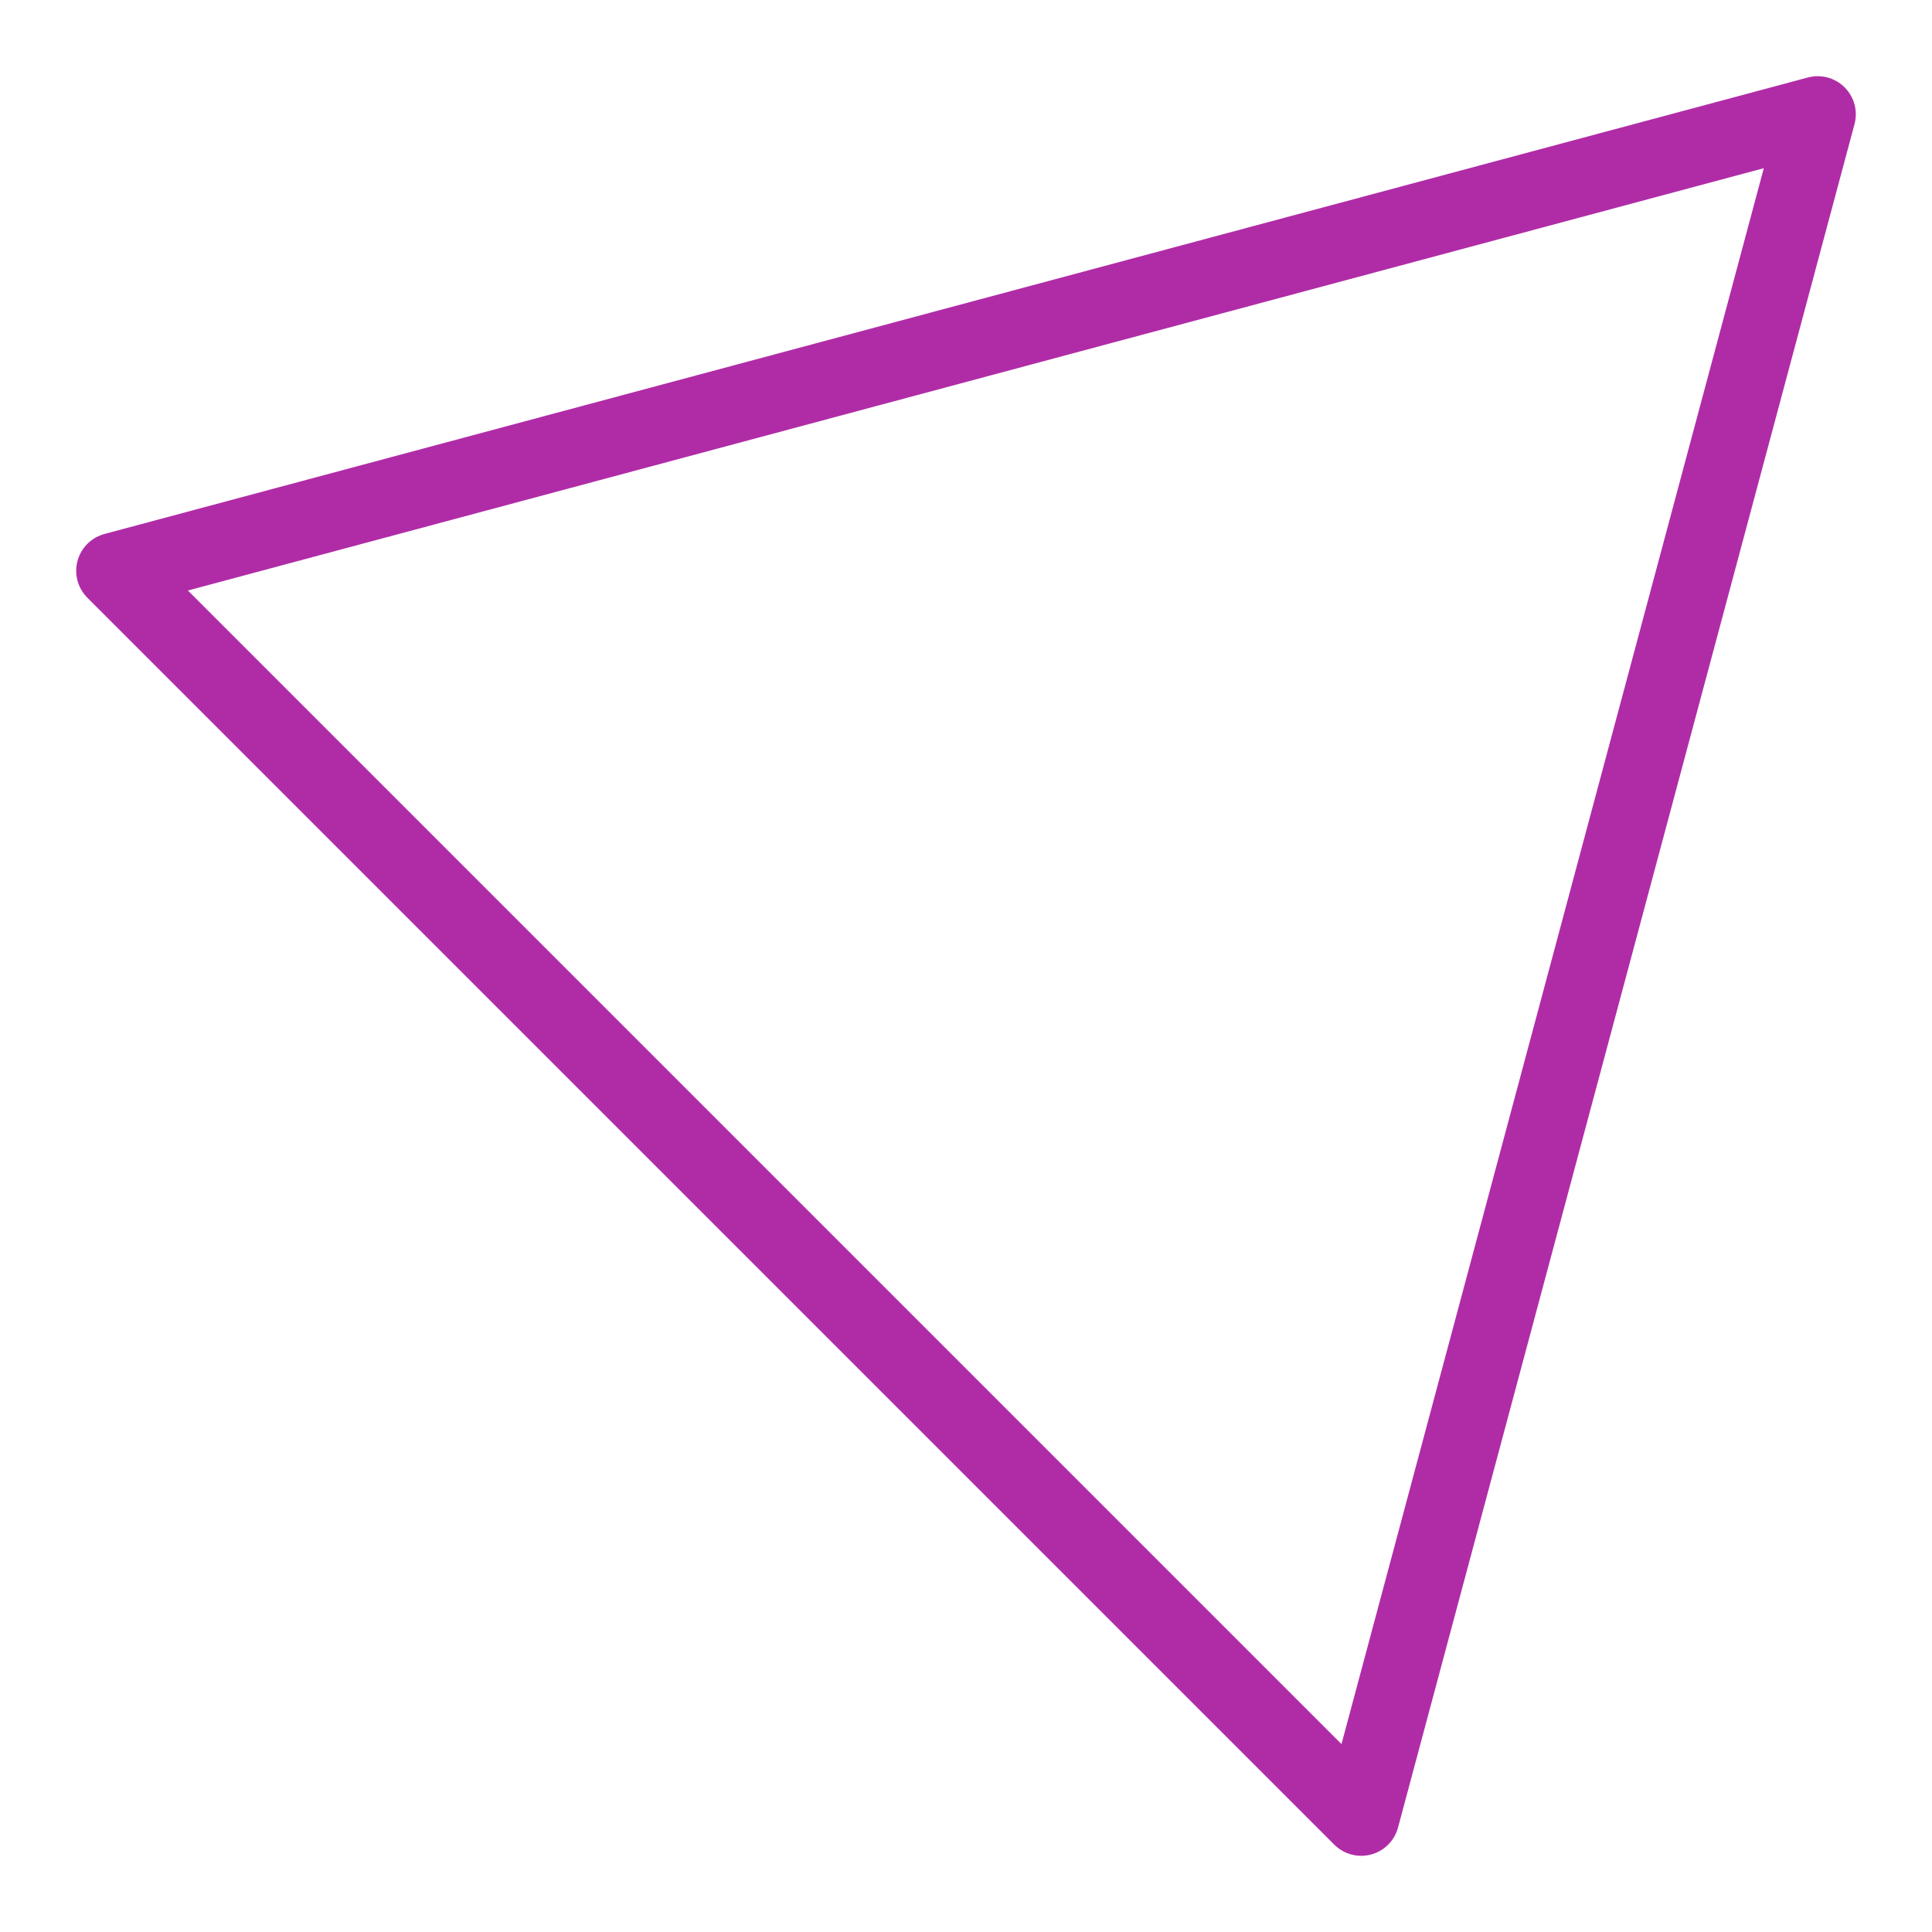 <?xml version="1.0" encoding="UTF-8"?>
<svg id="Layer_2" data-name="Layer 2" xmlns="http://www.w3.org/2000/svg" xmlns:xlink="http://www.w3.org/1999/xlink" viewBox="0 0 25.86 25.86">
  <defs>
    <style>
      .cls-1 {
        stroke-width: 0px;
      }

      .cls-1, .cls-2 {
        fill: none;
      }

      .cls-2 {
        stroke: #b02ca7;
        stroke-linejoin: round;
        stroke-width: 1.02px;
      }

      .cls-3 {
        clip-path: url(#clippath);
      }
    </style>
    <clipPath id="clippath">
      <rect class="cls-1" width="25.86" height="25.86"/>
    </clipPath>
  </defs>
  <g id="Layer_1-2" data-name="Layer 1">
    <g class="cls-3">
      <polygon class="cls-2" points="24.33 1.53 1.53 7.64 18.22 24.33 24.33 1.53"/>
    </g>
  </g>
</svg>